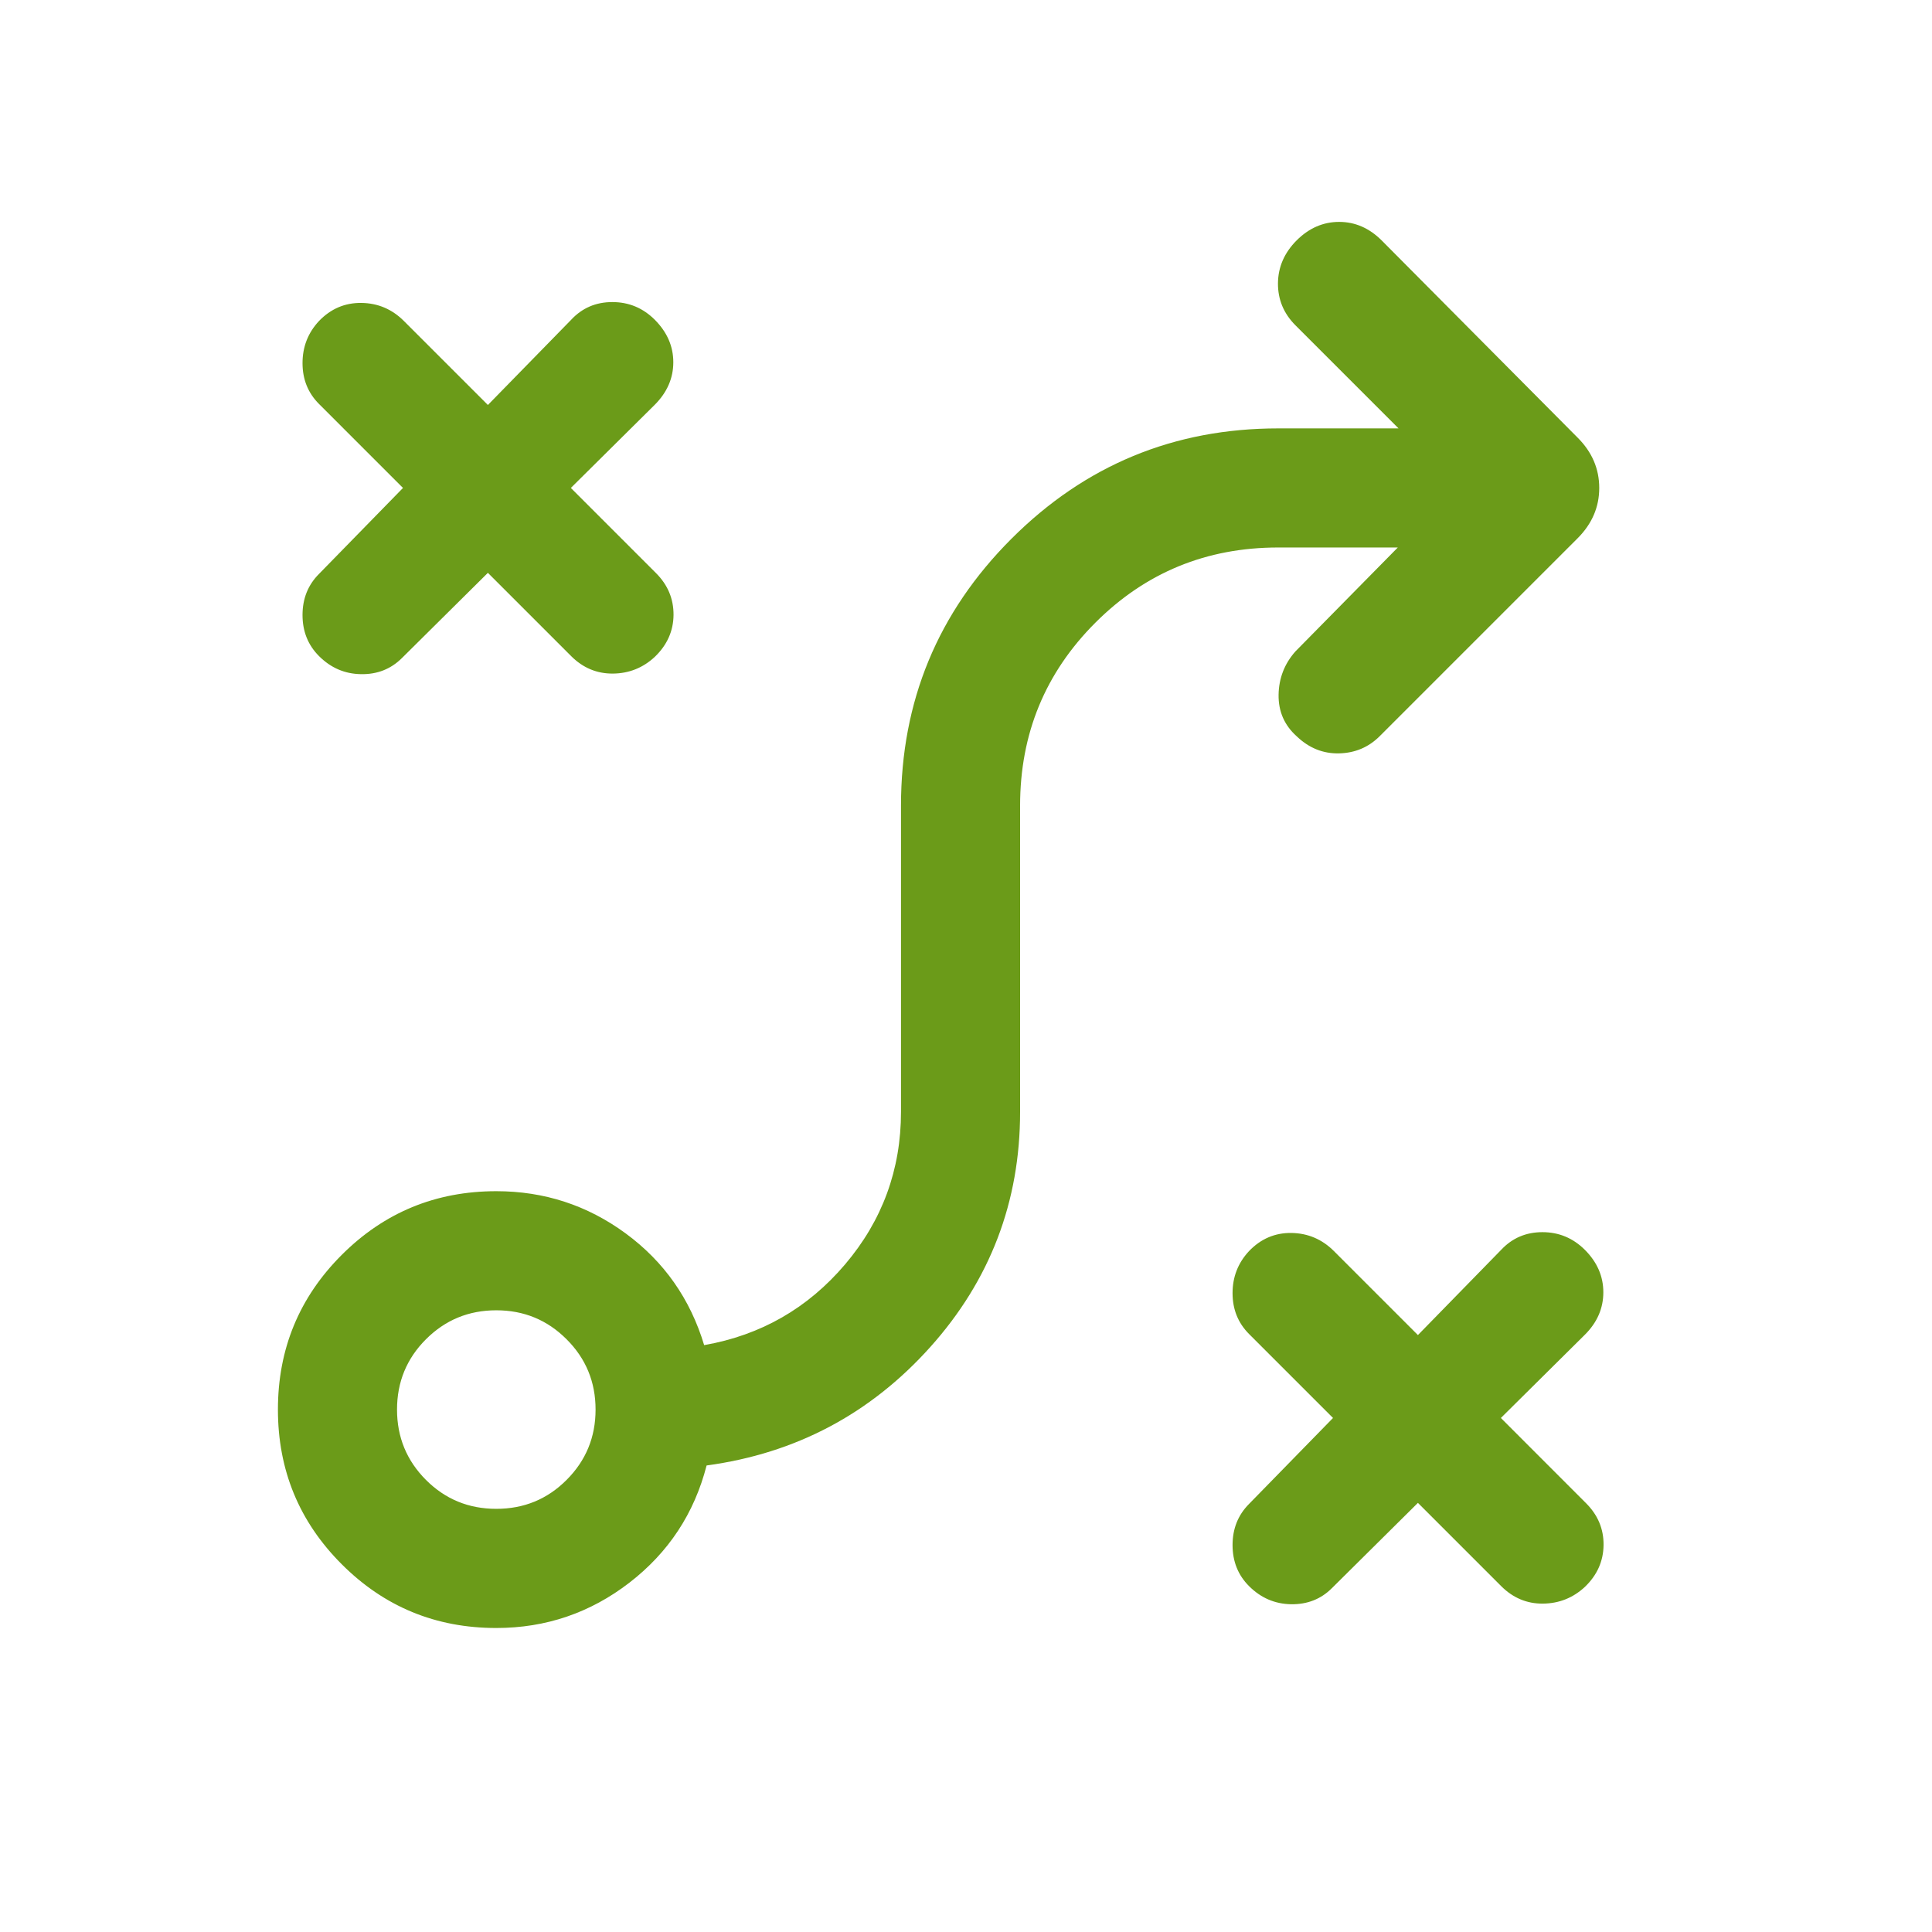 <svg width="34" height="34" viewBox="0 0 34 34" fill="none" xmlns="http://www.w3.org/2000/svg">
<mask id="mask0_1894_276" style="mask-type:alpha" maskUnits="userSpaceOnUse" x="0" y="0" width="34" height="34">
<rect width="33.541" height="33.541" fill="#D9D9D9"/>
</mask>
<g mask="url(#mask0_1894_276)">
<path d="M24.953 26.448L23.44 27.948C23.247 28.142 23.007 28.236 22.721 28.232C22.436 28.227 22.189 28.121 21.981 27.913C21.788 27.72 21.691 27.479 21.691 27.19C21.691 26.902 21.788 26.661 21.981 26.467L23.459 24.954L21.981 23.476C21.788 23.282 21.691 23.043 21.691 22.757C21.691 22.471 21.788 22.224 21.981 22.017C22.189 21.8 22.438 21.694 22.728 21.698C23.018 21.703 23.267 21.809 23.475 22.017L24.953 23.495L26.418 21.995C26.612 21.788 26.854 21.684 27.144 21.684C27.434 21.684 27.683 21.788 27.891 21.995C28.108 22.212 28.216 22.461 28.216 22.742C28.216 23.024 28.108 23.273 27.891 23.489L26.413 24.954L27.912 26.454C28.12 26.662 28.223 26.907 28.22 27.19C28.217 27.473 28.108 27.719 27.891 27.927C27.683 28.12 27.438 28.218 27.154 28.221C26.872 28.224 26.626 28.121 26.418 27.913L24.953 26.448ZM8.734 26.553C9.22 26.553 9.632 26.384 9.971 26.044C10.311 25.704 10.481 25.292 10.481 24.806C10.481 24.321 10.311 23.908 9.971 23.569C9.632 23.229 9.22 23.059 8.734 23.059C8.248 23.059 7.836 23.229 7.496 23.569C7.157 23.908 6.987 24.321 6.987 24.806C6.987 25.292 7.157 25.704 7.496 26.044C7.836 26.384 8.248 26.553 8.734 26.553ZM8.734 28.65C7.668 28.65 6.761 28.276 6.013 27.527C5.265 26.779 4.891 25.872 4.891 24.806C4.891 23.74 5.265 22.833 6.013 22.085C6.761 21.337 7.668 20.963 8.734 20.963C9.578 20.963 10.337 21.211 11.011 21.706C11.686 22.202 12.146 22.857 12.392 23.672C13.39 23.497 14.216 23.023 14.872 22.251C15.528 21.478 15.856 20.583 15.856 19.566V14.177C15.856 12.342 16.504 10.777 17.799 9.482C19.095 8.186 20.66 7.539 22.494 7.539H24.612L22.798 5.725C22.59 5.517 22.488 5.27 22.49 4.984C22.493 4.698 22.603 4.447 22.819 4.23C23.036 4.014 23.285 3.905 23.567 3.905C23.848 3.905 24.097 4.014 24.314 4.23L27.765 7.703C28.017 7.955 28.144 8.25 28.144 8.587C28.144 8.924 28.017 9.218 27.765 9.471L24.279 12.957C24.085 13.15 23.848 13.251 23.567 13.258C23.285 13.265 23.036 13.165 22.819 12.957C22.603 12.763 22.497 12.52 22.501 12.227C22.506 11.934 22.605 11.68 22.798 11.463L24.599 9.635H22.494C21.231 9.635 20.158 10.076 19.276 10.959C18.394 11.841 17.952 12.914 17.952 14.177V19.566C17.952 21.149 17.425 22.53 16.371 23.706C15.316 24.882 14.004 25.577 12.435 25.79C12.218 26.634 11.765 27.321 11.076 27.853C10.387 28.384 9.606 28.65 8.734 28.65ZM8.586 10.081L7.073 11.581C6.879 11.774 6.64 11.869 6.354 11.864C6.068 11.86 5.822 11.754 5.614 11.546C5.42 11.352 5.324 11.111 5.324 10.823C5.324 10.535 5.42 10.294 5.614 10.1L7.092 8.587L5.614 7.109C5.42 6.915 5.324 6.675 5.324 6.39C5.324 6.104 5.42 5.857 5.614 5.649C5.822 5.433 6.071 5.327 6.361 5.331C6.651 5.335 6.9 5.441 7.108 5.649L8.586 7.127L10.051 5.628C10.244 5.42 10.486 5.316 10.776 5.316C11.067 5.316 11.316 5.42 11.524 5.628C11.74 5.845 11.849 6.094 11.849 6.375C11.849 6.656 11.74 6.905 11.524 7.122L10.046 8.587L11.545 10.086C11.753 10.294 11.855 10.54 11.853 10.823C11.85 11.106 11.74 11.351 11.524 11.559C11.316 11.753 11.07 11.851 10.787 11.854C10.504 11.856 10.259 11.754 10.051 11.546L8.586 10.081Z" fill="#6B9B19"/>
</g>
</svg>
